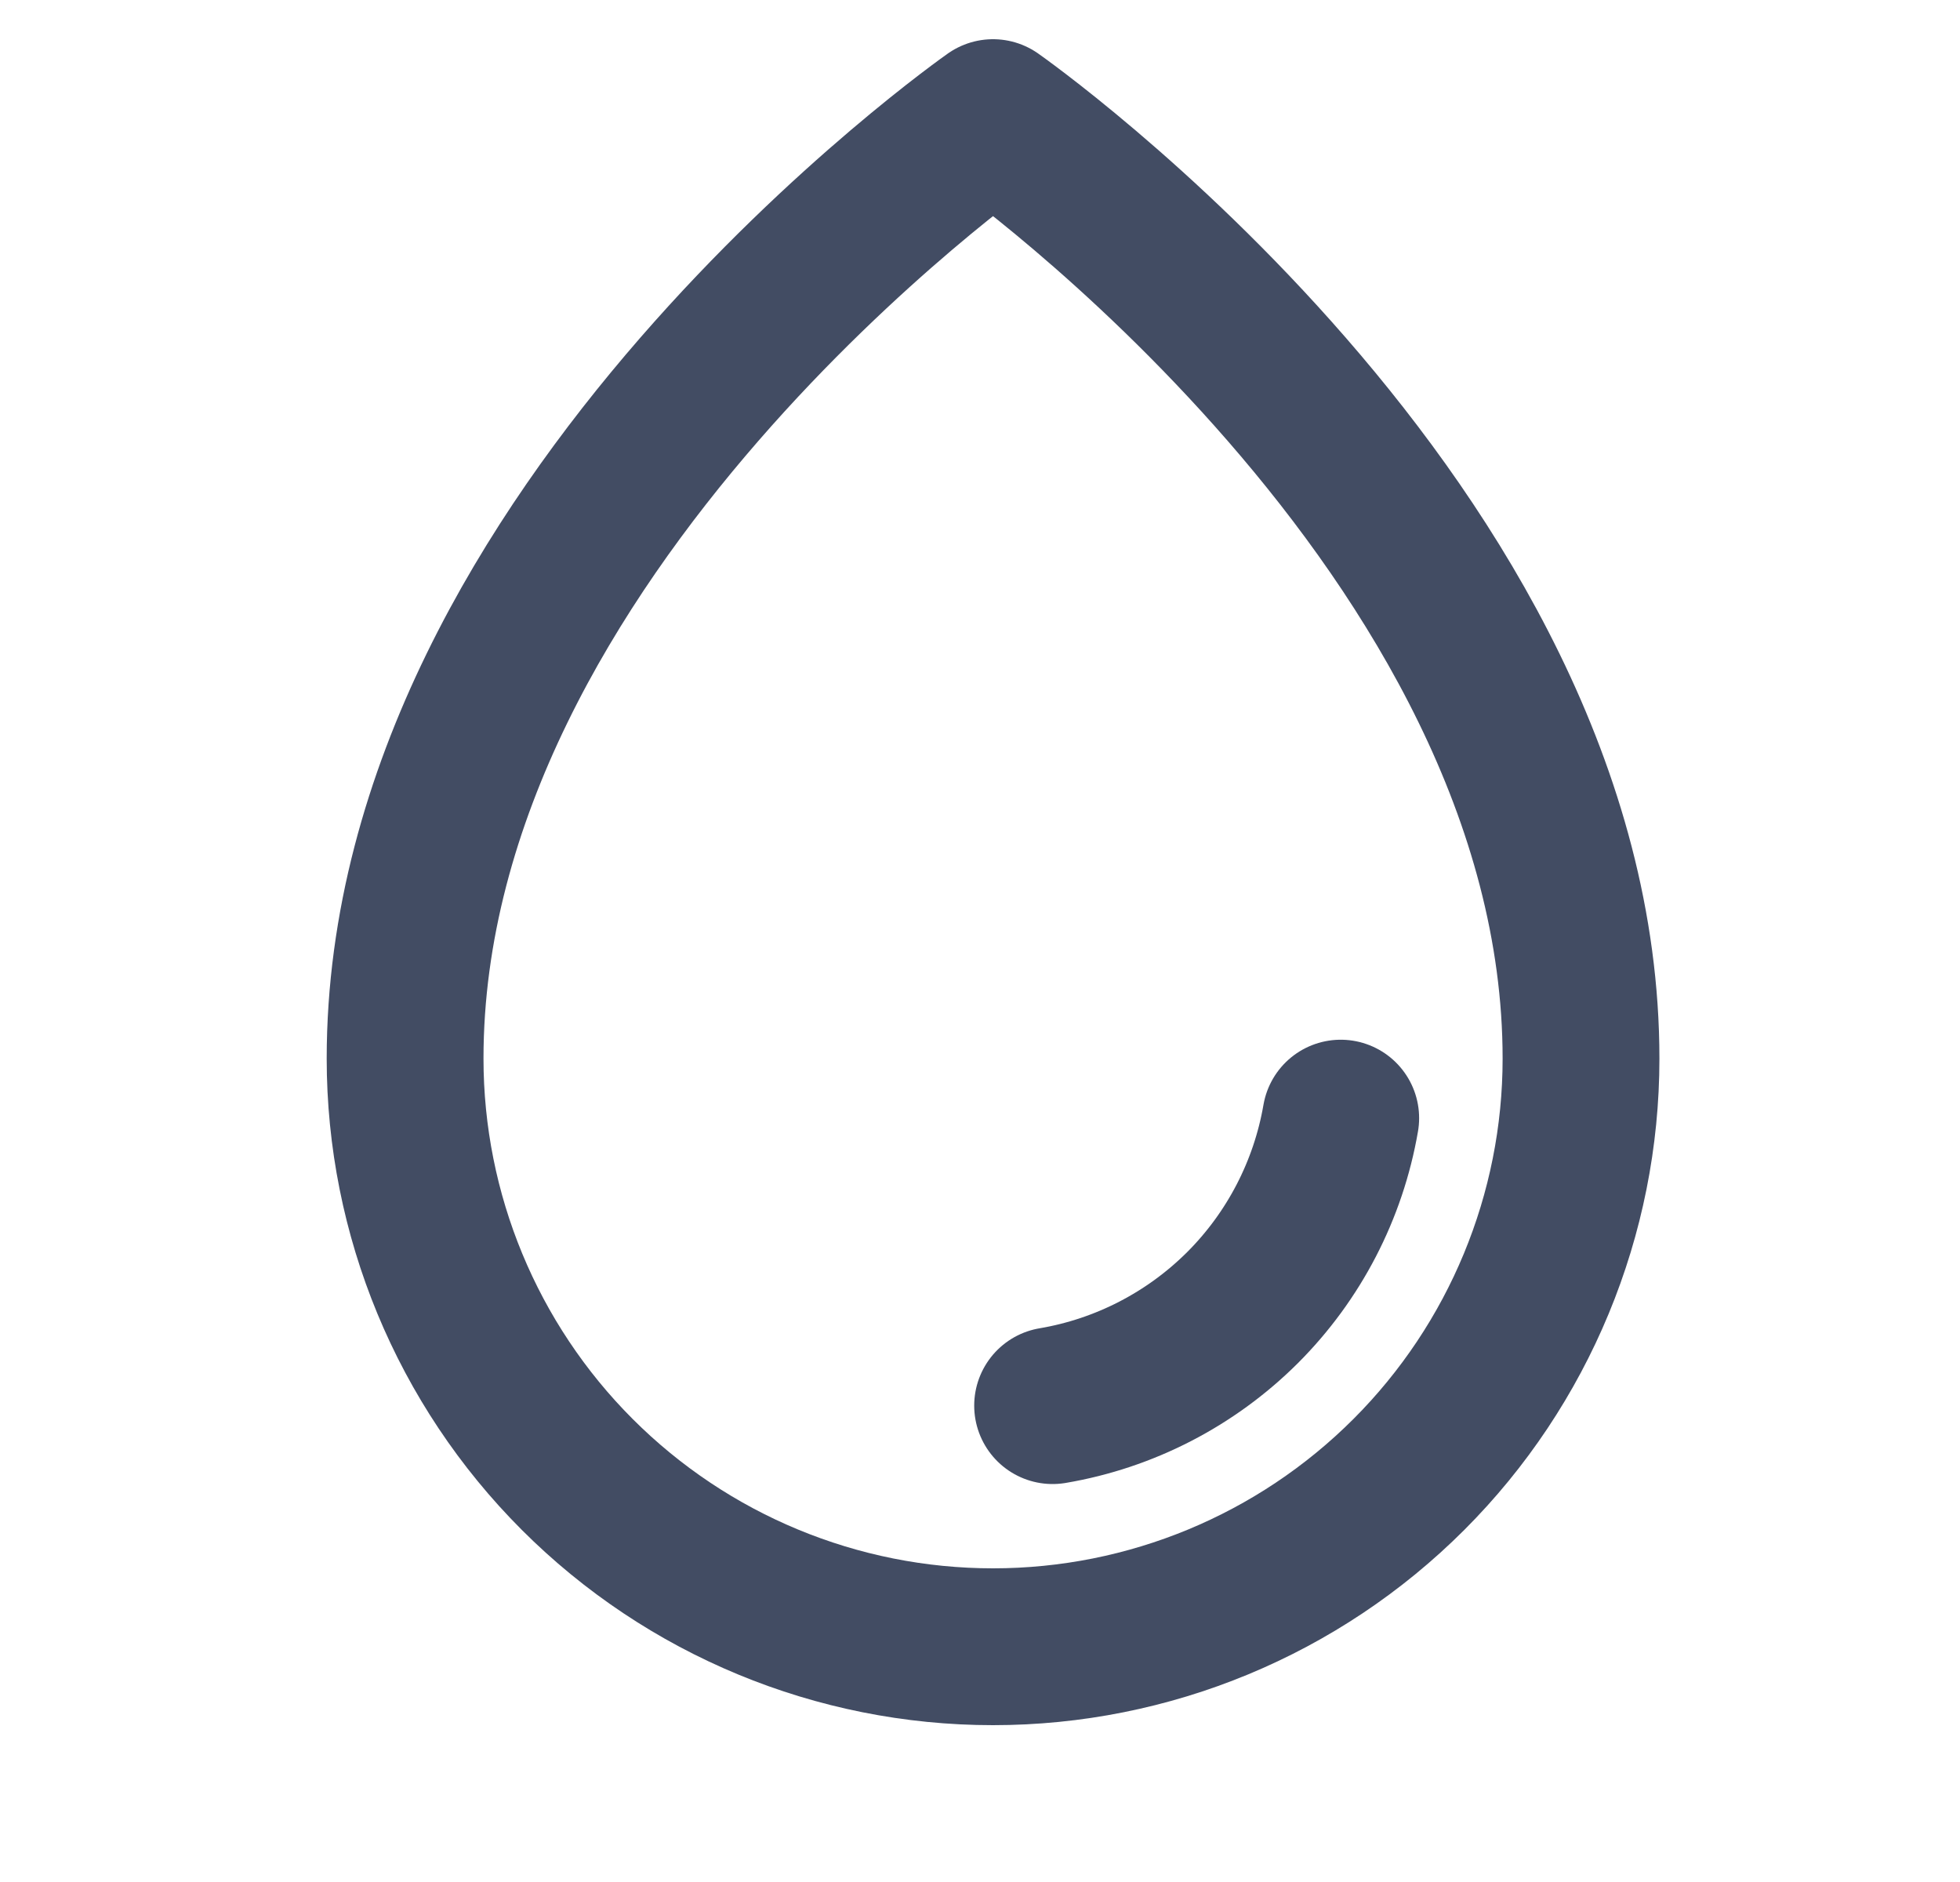 <svg width="25" height="24" viewBox="0 0 25 24" fill="none" xmlns="http://www.w3.org/2000/svg">
<path d="M20.166 13.5C20.166 6.75 12.666 1.5 12.666 1.5C12.666 1.5 5.167 6.75 5.167 13.5C5.167 15.489 5.957 17.397 7.363 18.803C8.77 20.21 10.677 21 12.666 21C14.656 21 16.563 20.21 17.97 18.803C19.376 17.397 20.166 15.489 20.166 13.5Z" stroke="#424C63" stroke-width="2" stroke-linecap="round" stroke-linejoin="round"/>
<path d="M13.426 17.925C14.342 17.77 15.188 17.333 15.847 16.677C16.505 16.02 16.943 15.175 17.101 14.259" stroke="#424C63" stroke-width="2" stroke-linecap="round" stroke-linejoin="round"/>
</svg>
